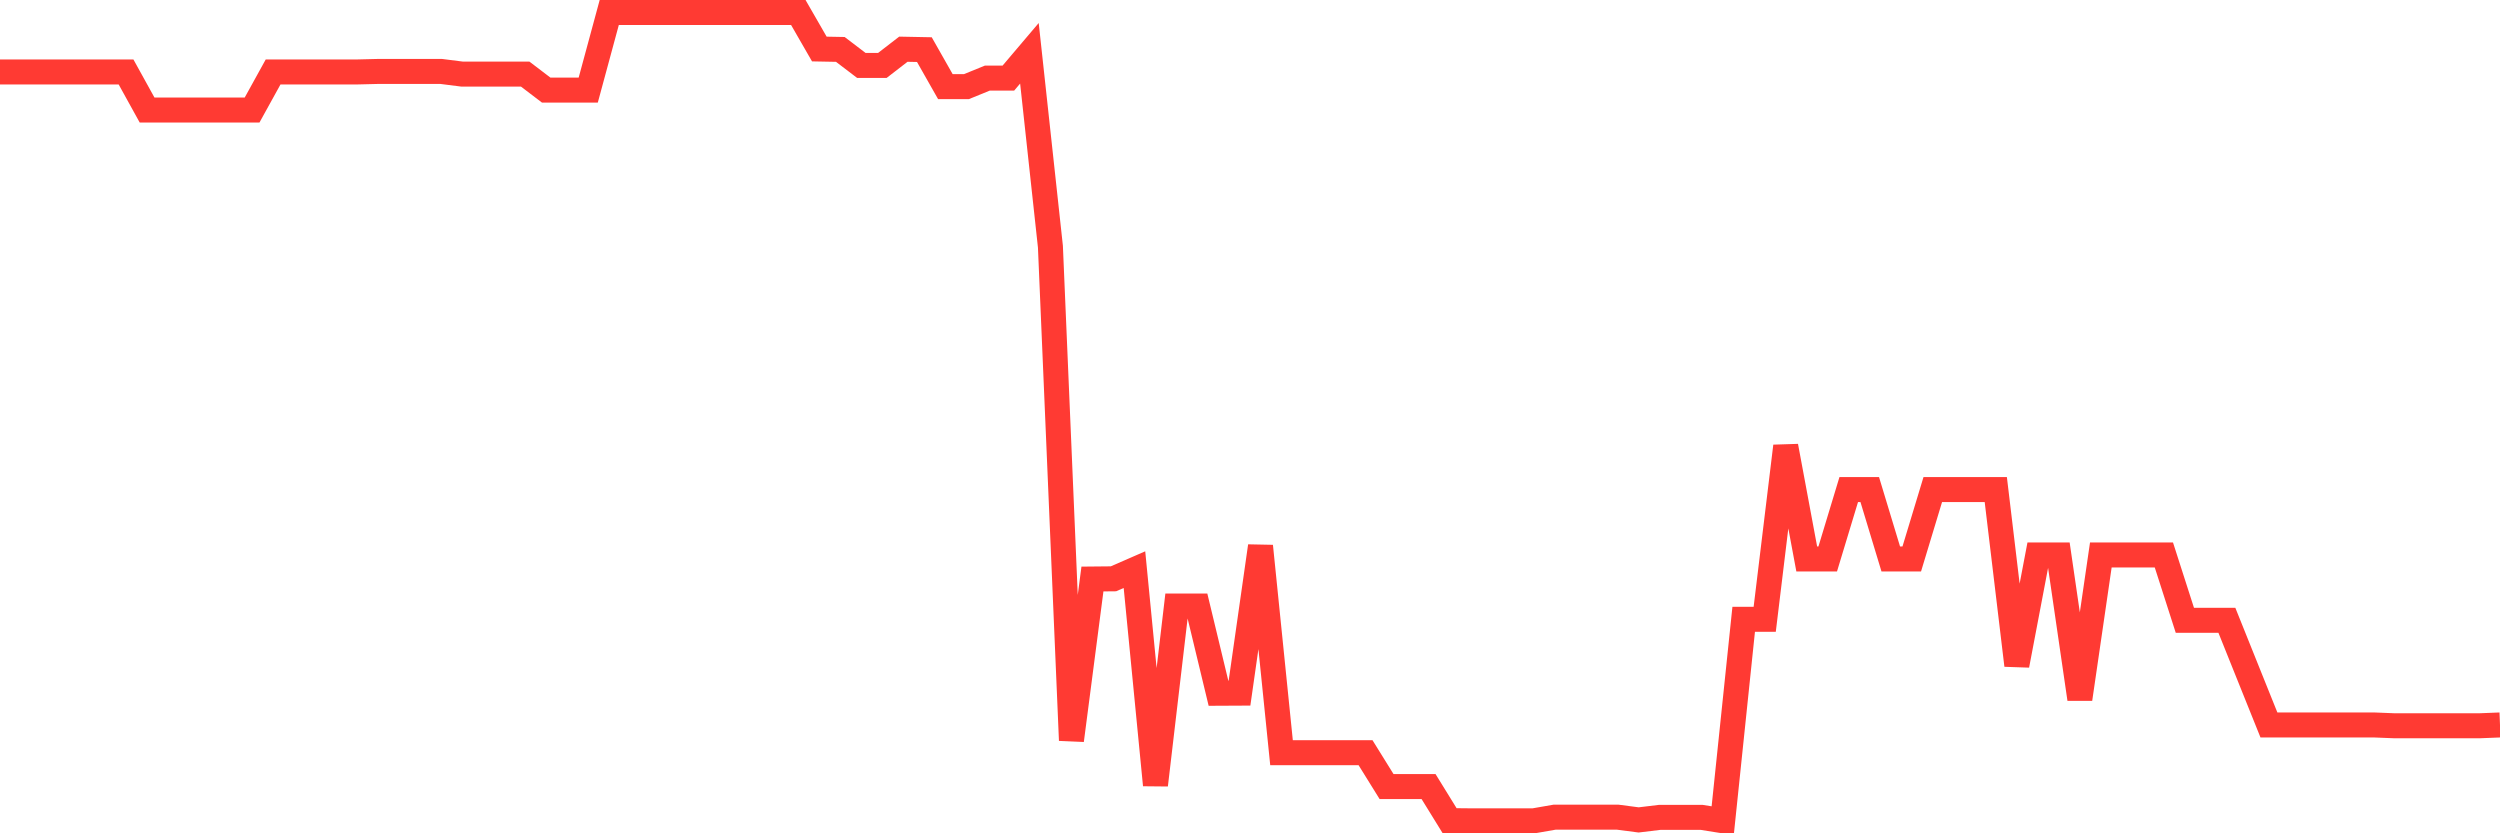 <svg
  xmlns="http://www.w3.org/2000/svg"
  xmlns:xlink="http://www.w3.org/1999/xlink"
  width="120"
  height="40"
  viewBox="0 0 120 40"
  preserveAspectRatio="none"
>
  <polyline
    points="0,3.454 1.008,3.454 2.017,3.454 3.025,3.454 4.034,3.454 5.042,3.454 6.05,3.454 7.059,5.28 8.067,5.28 9.076,5.28 10.084,5.28 11.092,5.28 12.101,5.28 13.109,3.454 14.118,3.454 15.126,3.454 16.134,3.454 17.143,3.454 18.151,3.429 19.16,3.429 20.168,3.429 21.176,3.429 22.185,3.557 23.193,3.557 24.202,3.557 25.21,3.557 26.218,4.325 27.227,4.325 28.235,4.325 29.244,0.6 30.252,0.6 31.261,0.6 32.269,0.6 33.277,0.6 34.286,0.6 35.294,0.6 36.303,0.6 37.311,0.6 38.319,0.6 39.328,2.353 40.336,2.372 41.345,3.141 42.353,3.141 43.361,2.362 44.37,2.382 45.378,4.159 46.387,4.159 47.395,3.748 48.403,3.748 49.412,2.558 50.42,11.84 51.429,35.538 52.437,27.793 53.445,27.783 54.454,27.343 55.462,37.682 56.471,29.091 57.479,29.091 58.487,33.276 59.496,33.271 60.504,26.212 61.513,36.13 62.521,36.13 63.529,36.13 64.538,36.13 65.546,36.13 66.555,37.755 67.563,37.755 68.571,37.755 69.58,39.39 70.588,39.4 71.597,39.4 72.605,39.4 73.613,39.4 74.622,39.224 75.63,39.224 76.639,39.224 77.647,39.224 78.655,39.356 79.664,39.234 80.672,39.234 81.681,39.234 82.689,39.395 83.697,29.727 84.706,29.727 85.714,21.415 86.723,26.829 87.731,26.829 88.739,23.5 89.748,23.5 90.756,26.829 91.765,26.829 92.773,23.5 93.782,23.5 94.79,23.5 95.798,23.5 96.807,31.935 97.815,26.638 98.824,26.638 99.832,33.555 100.84,26.638 101.849,26.638 102.857,26.638 103.866,26.638 104.874,29.776 105.882,29.776 106.891,29.776 107.899,32.287 108.908,34.798 109.916,34.798 110.924,34.798 111.933,34.798 112.941,34.798 113.95,34.798 114.958,34.838 115.966,34.838 116.975,34.838 117.983,34.838 118.992,34.838 120,34.798"
    fill="none"
    stroke="#ff3a33"
    stroke-width="1.2"
  >
  </polyline>
</svg>